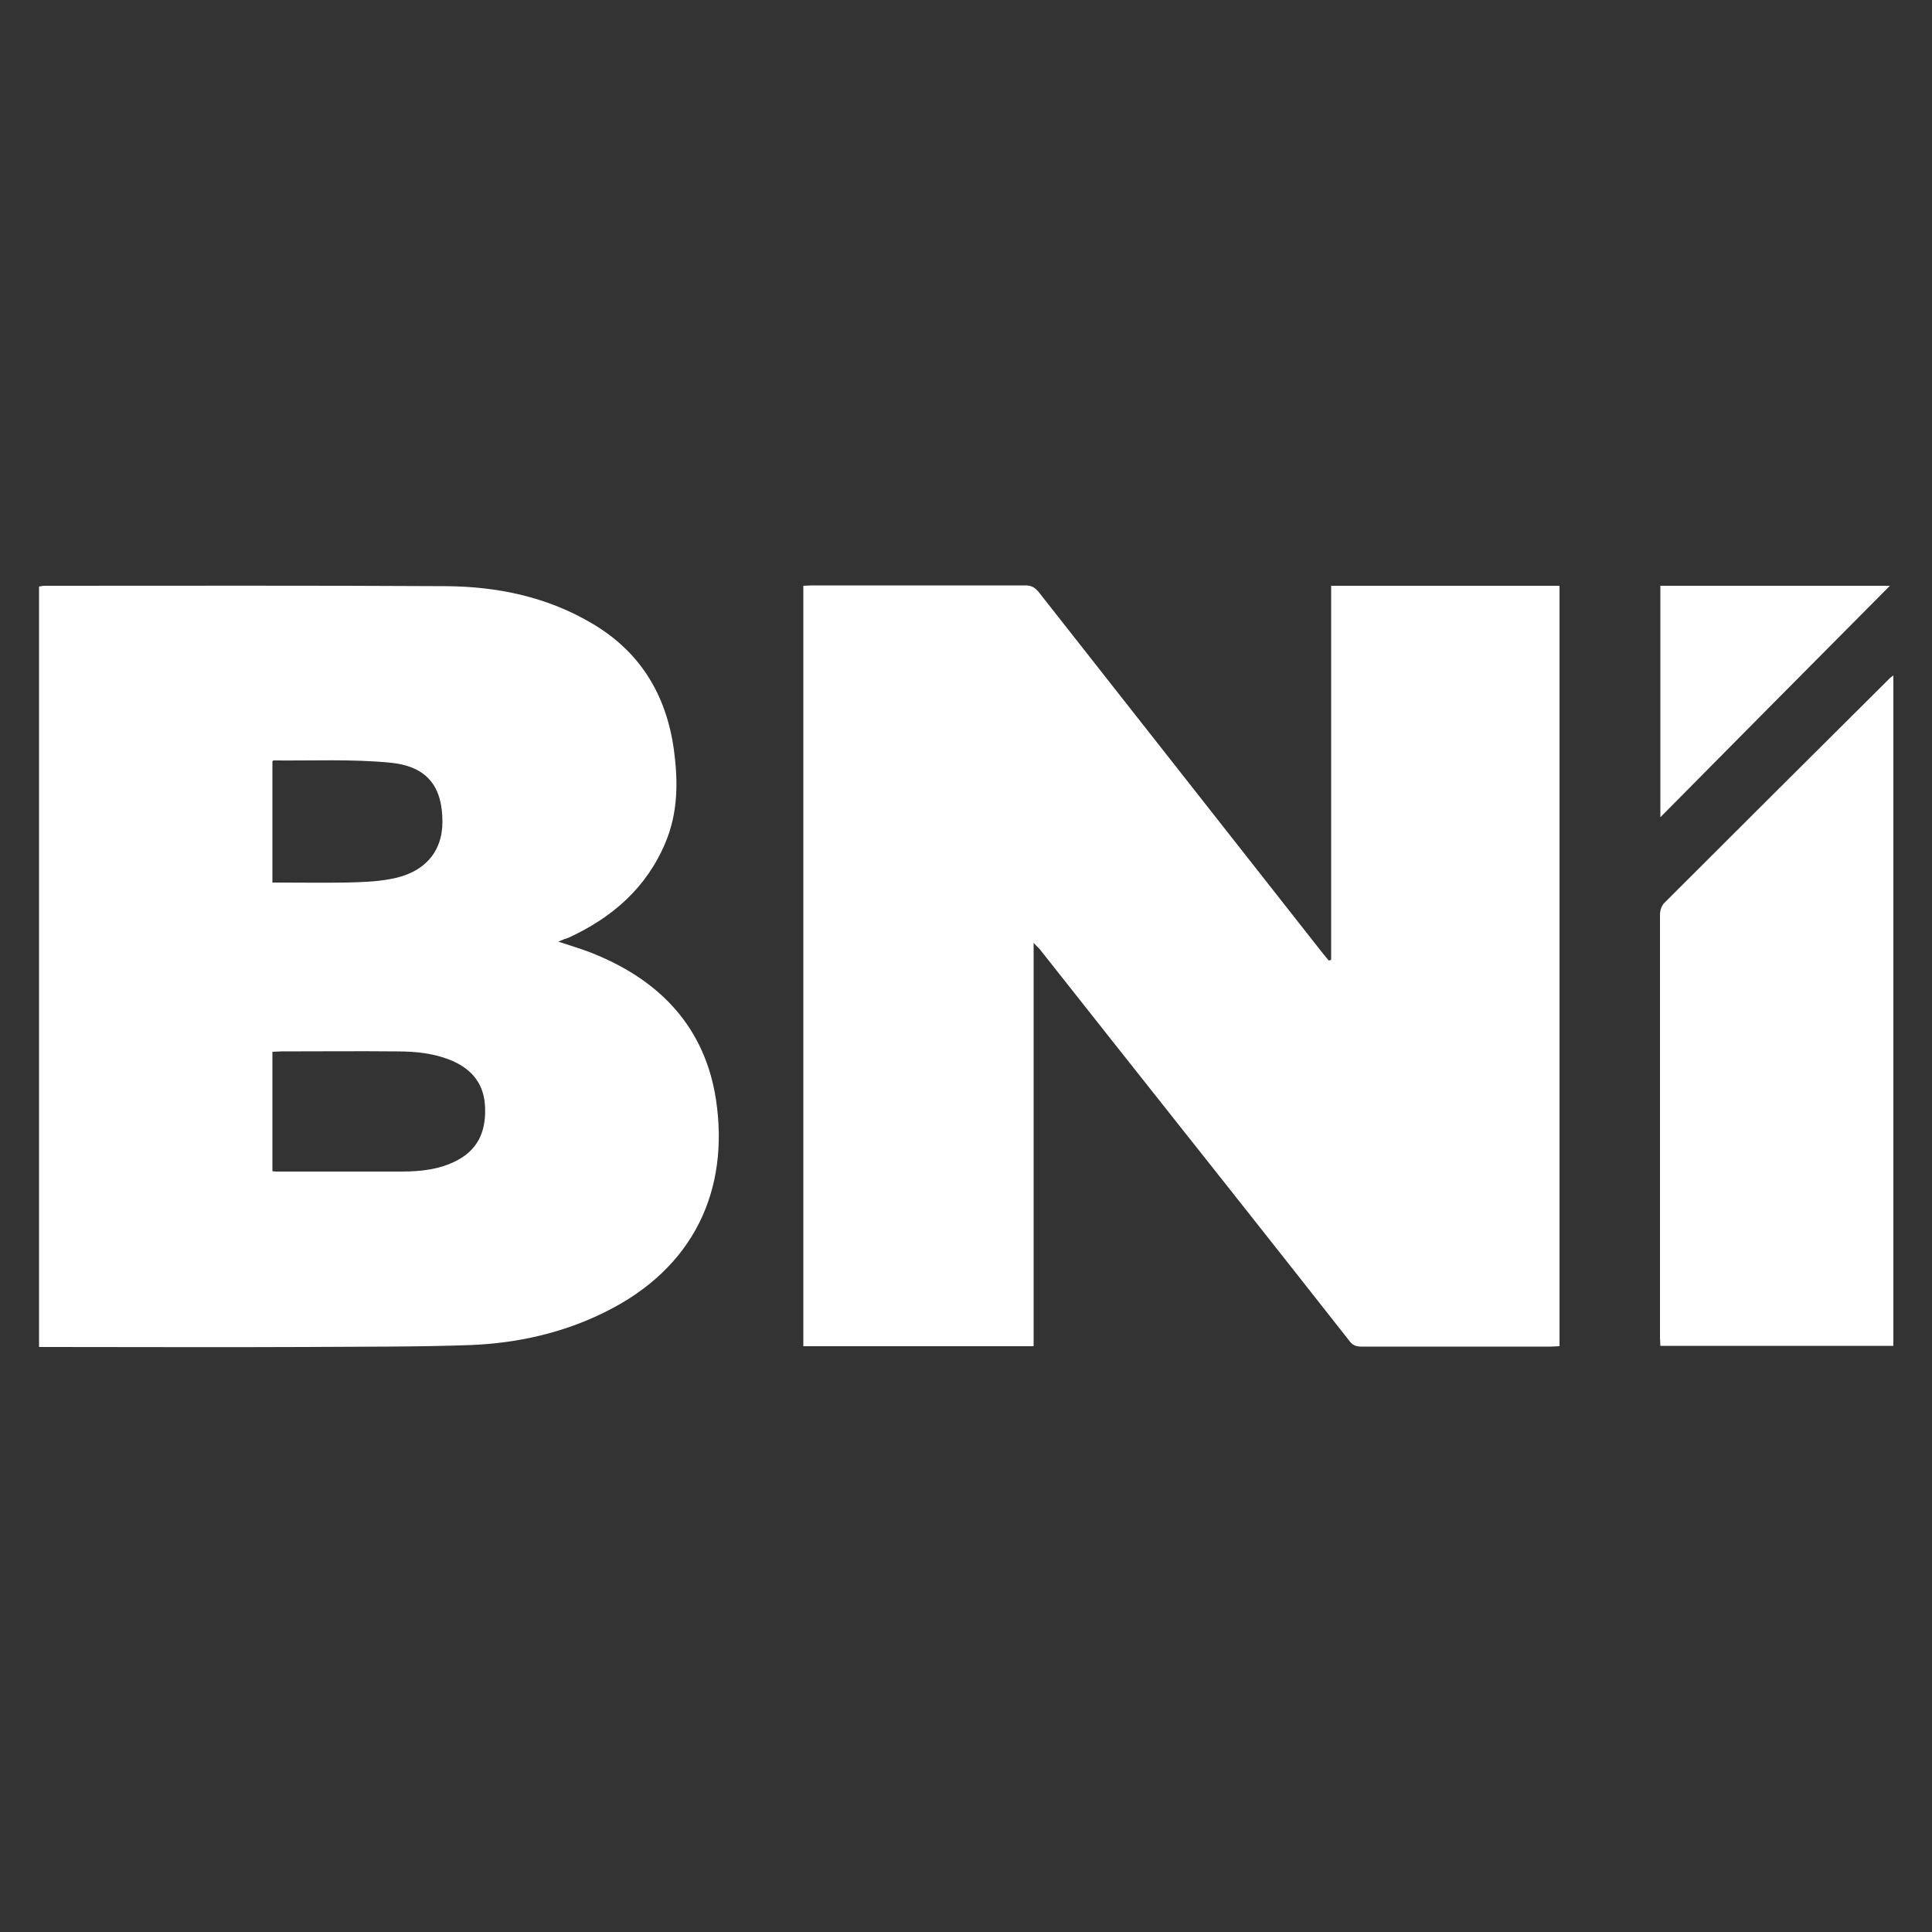 <?xml version="1.0" encoding="utf-8"?>
<!-- Generator: Adobe Illustrator 27.1.1, SVG Export Plug-In . SVG Version: 6.00 Build 0)  -->
<svg version="1.1" id="Calque_1" xmlns="http://www.w3.org/2000/svg" xmlns:xlink="http://www.w3.org/1999/xlink" x="0px" y="0px"
	 viewBox="0 0 500 500" style="enable-background:new 0 0 500 500;" xml:space="preserve">
<rect x="0" y="0" width="500" height="500" fill="#333333" stroke="none"/>
<style type="text/css">
	.st0{fill:#FFFFFF;}
</style>
<g>
	<g>
		<path class="st0" d="M267.5,348.4c-20.1,0-39.8,0-59.6,0c0-65.5,0-131,0-196.8c0.7,0,1.5-0.1,2.3-0.1c18.4,0,36.7,0,55.1,0
			c1.6,0,2.5,0.5,3.5,1.7c24.5,31.2,49.1,62.4,73.6,93.6c0.5,0.6,1,1.2,1.5,1.8c0.2-0.1,0.4-0.1,0.6-0.2c0-32.2,0-64.5,0-96.8
			c19.9,0,39.4,0,59.1,0c0,65.6,0,131.1,0,196.8c-0.8,0-1.5,0.1-2.2,0.1c-16.4,0-32.8,0-49.1,0c-1.4,0-2.3-0.4-3.1-1.5
			c-19.8-25.2-39.7-50.3-59.6-75.4c-6.8-8.6-13.6-17.2-20.4-25.8c-0.4-0.5-0.9-0.9-1.7-1.8C267.5,279,267.5,313.6,267.5,348.4z"/>
		<path class="st0" d="M144.5,243.7c3.6,1.2,6.8,2.1,9.8,3.4c16.9,7,28.2,19.1,31,37.5c3.5,23.3-5.6,43.6-28.8,55
			c-10.9,5.4-22.6,8-34.7,8.5c-14.3,0.5-28.6,0.4-42.9,0.5c-22,0.1-44,0-66,0c-0.9,0-1.8,0-2.8,0c0-65.6,0-131.1,0-196.8
			c0.5-0.1,1-0.2,1.6-0.2c34.6,0,69.2-0.1,103.8,0.1c13.1,0.1,25.8,2.7,37.3,9.4c12.7,7.3,19.6,18.5,21.6,32.9
			c1.1,8.2,1.1,16.3-2.2,24.1c-4.9,11.7-13.8,19.4-25.1,24.6C146.4,242.9,145.6,243.2,144.5,243.7z M70.5,303.1
			c0.5,0.1,0.8,0.1,1.1,0.1c10.7,0,21.4,0,32.1,0c5.1,0,10.2-0.5,14.8-3c5.7-3.1,7.4-8.2,7-14.3c-0.4-5.4-3.3-9-8.1-11.2
			c-4.7-2.1-9.7-2.6-14.7-2.6c-10-0.1-19.9,0-29.9,0c-0.7,0-1.4,0.1-2.3,0.1C70.5,282.5,70.5,292.7,70.5,303.1z M70.5,228.4
			c6.6,0,12.9,0.1,19.3,0c3.7-0.1,7.5-0.2,11.2-0.9c8.7-1.5,13.5-6.9,13.5-14.8c0-9-3.8-14.3-13.3-15.3c-10.1-1-20.3-0.5-30.4-0.6
			c-0.1,0-0.1,0.1-0.3,0.2C70.5,207.3,70.5,217.7,70.5,228.4z"/>
		<path class="st0" d="M490,174.8c0,58,0,115.7,0,173.5c-20,0-40.1,0-60.3,0c0-0.7-0.1-1.5-0.1-2.2c0-36.5,0-72.9,0-109.4
			c0-1,0.4-2.4,1.2-3.1c19.4-19.4,38.9-38.8,58.4-58.2C489.3,175.3,489.5,175.2,490,174.8z"/>
		<path class="st0" d="M429.7,211.5c0-20.3,0-40,0-59.9c20,0,39.8,0,59.4,0C469.4,171.4,449.7,191.3,429.7,211.5z"/>
	</g>
</g>
</svg>
